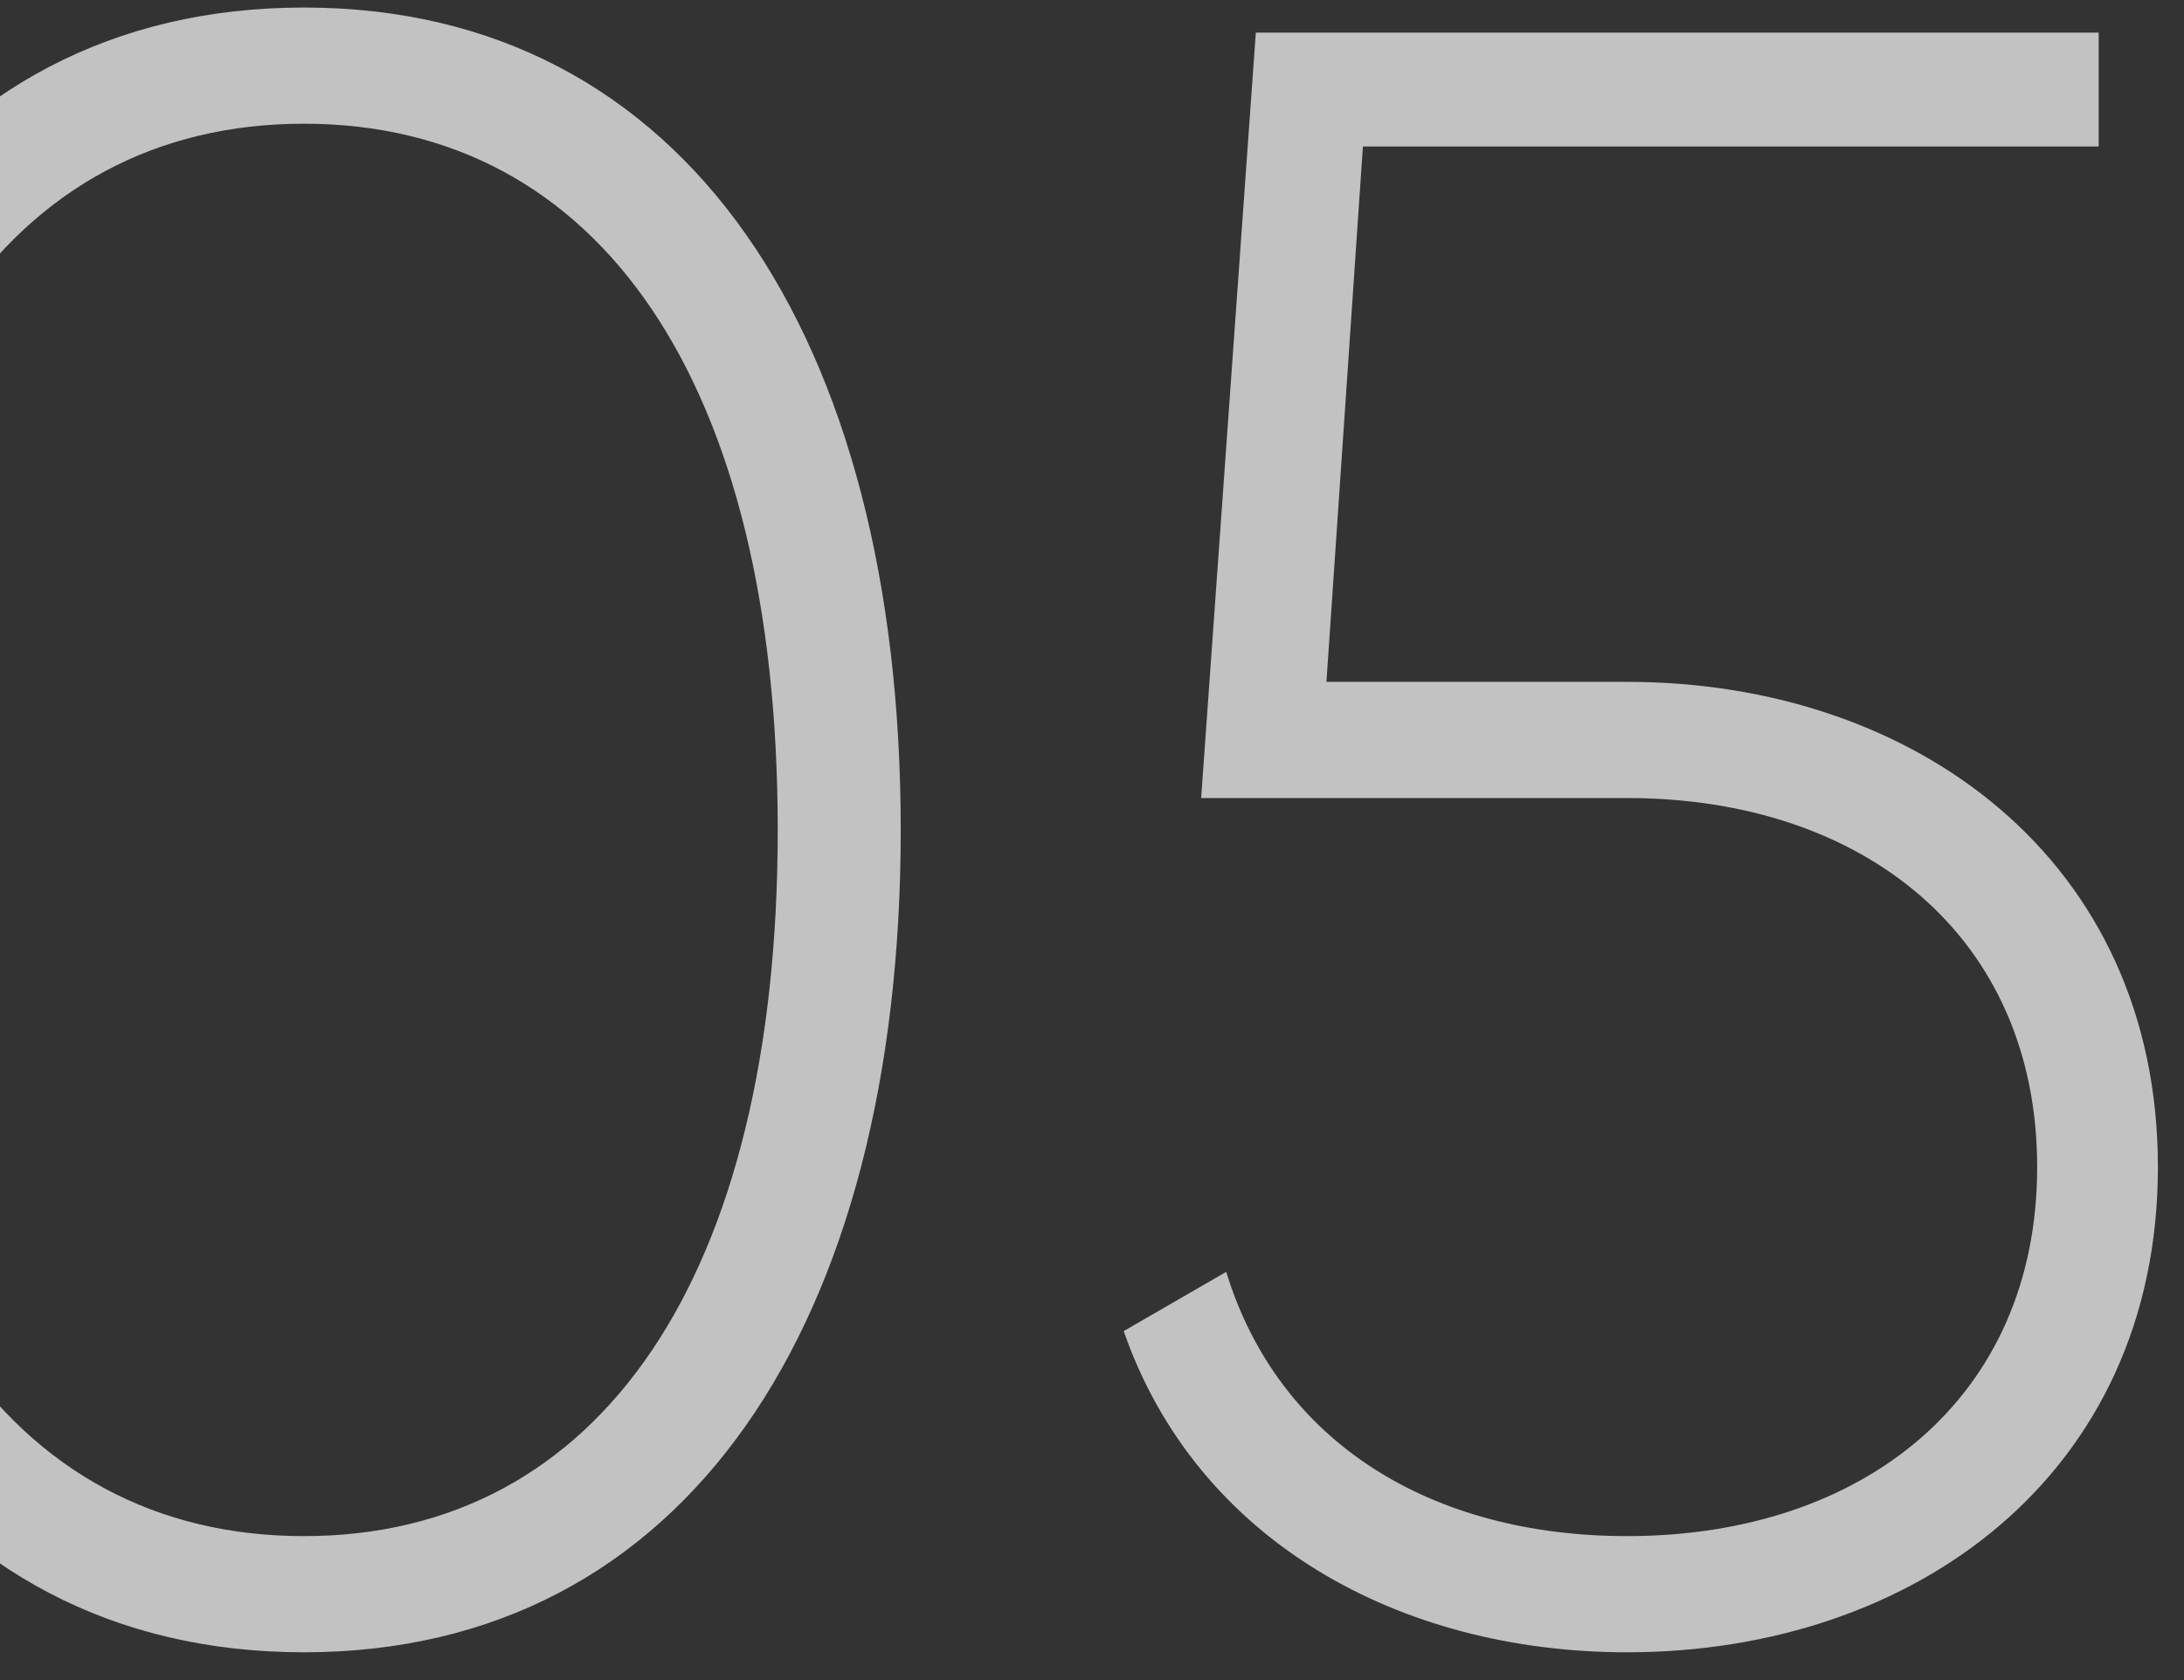 <?xml version="1.0" encoding="UTF-8"?> <svg xmlns="http://www.w3.org/2000/svg" width="78" height="60" viewBox="0 0 78 60" fill="none"><rect x="0" y="0" width="78" height="60" fill="#333333" stroke="none"/> <path d="M10.854 59.008C-2.814 59.008 -10.462 47.212 -10.462 29.639C-10.462 12.066 -2.814 0.269 10.854 0.269C24.521 0.269 32.169 12.066 32.169 29.639C32.169 47.212 24.521 59.008 10.854 59.008ZM10.854 54.859C21.43 54.859 27.776 45.584 27.776 29.639C27.776 13.693 21.43 4.418 10.854 4.418C0.277 4.418 -6.068 13.693 -6.068 29.639C-6.068 45.584 0.277 54.859 10.854 54.859ZM58.112 24.351C68.363 24.351 77.068 30.696 77.068 41.679C77.068 52.662 68.363 59.008 58.112 59.008C49.976 59.008 42.736 55.022 40.132 47.537L43.793 45.422C45.664 51.523 51.115 54.859 58.112 54.859C66.573 54.859 72.756 49.896 72.756 41.679C72.756 33.462 66.573 28.5 58.112 28.5H42.898L44.851 1.164H74.953V5.232H48.675L47.373 24.351H58.112Z" fill="white" fill-opacity="0.7"></path> </svg> 